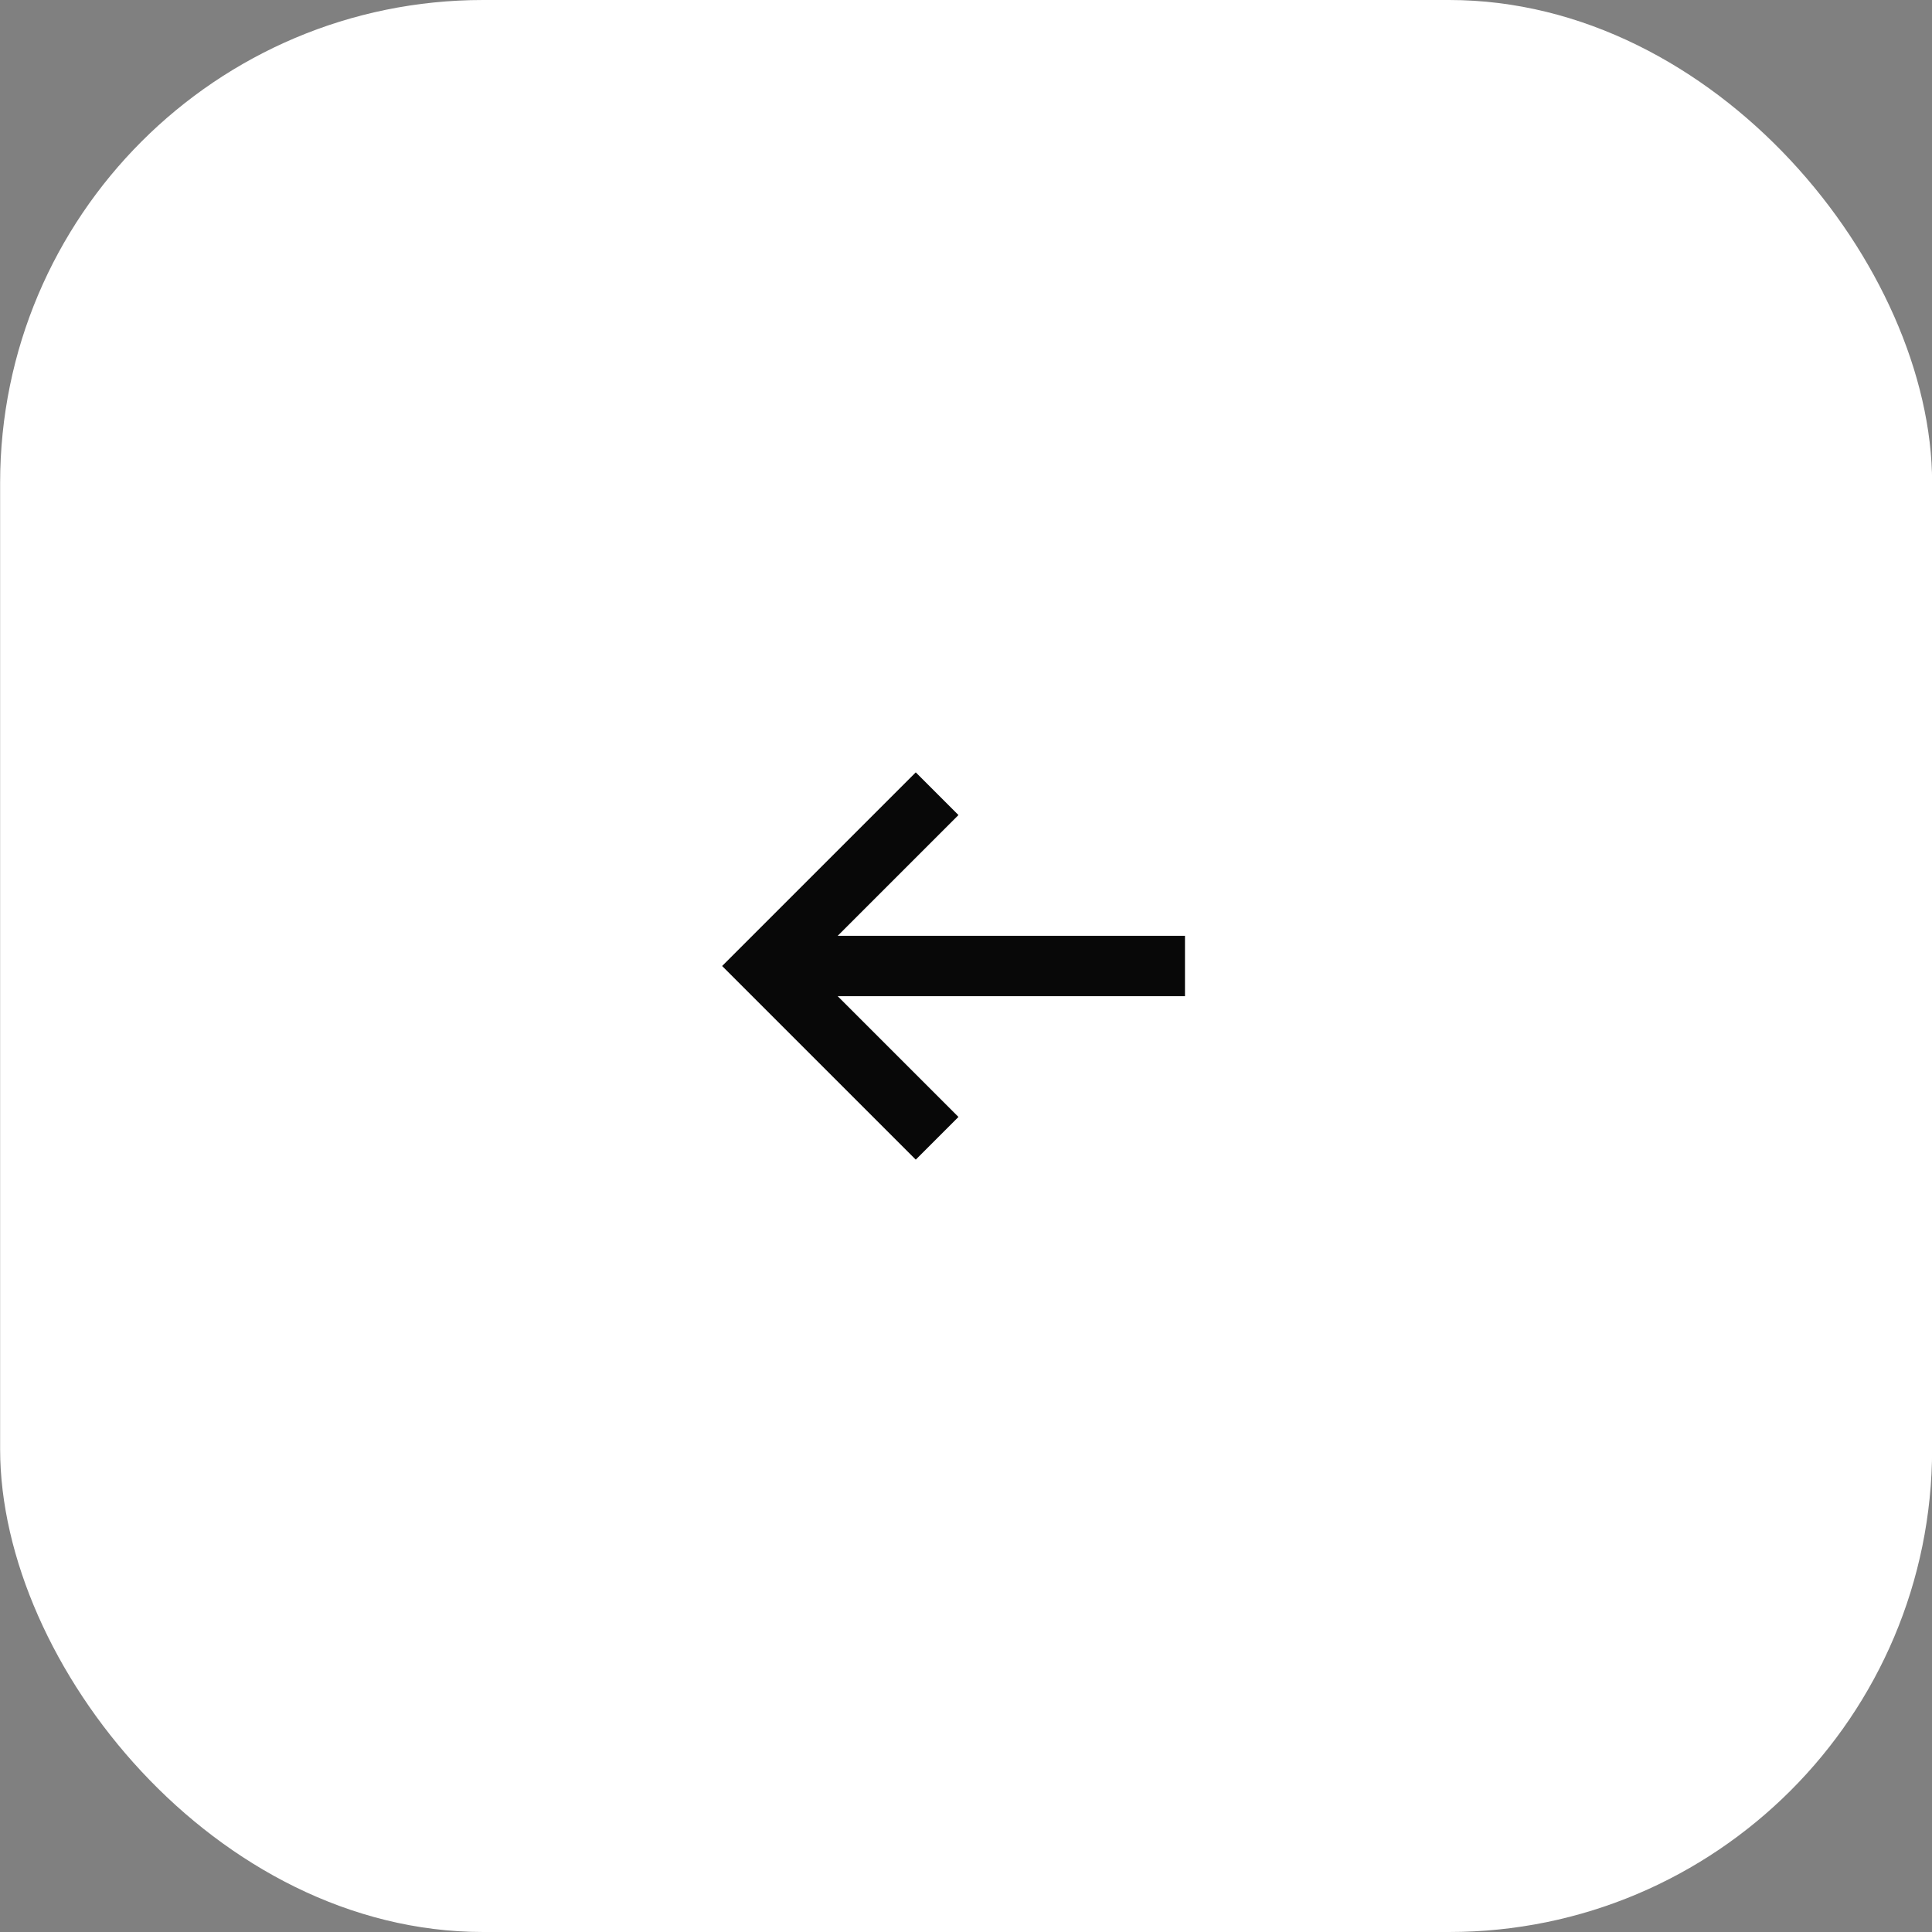 <?xml version="1.0" encoding="UTF-8"?> <svg xmlns="http://www.w3.org/2000/svg" width="64" height="64" viewBox="0 0 64 64" fill="none"><rect x="0" y="0" width="64" height="64" fill="#808080" stroke="none"/><rect x="64.004" y="64" width="64" height="64" rx="16" transform="rotate(-180 64.004 64)" fill="white"></rect><path d="M27.004 32L38.254 32" stroke="#080808" stroke-width="2" stroke-linecap="square" stroke-linejoin="round"></path><path d="M30.336 37L25.336 32L30.336 27" stroke="#080808" stroke-width="2" stroke-linecap="square"></path></svg> 